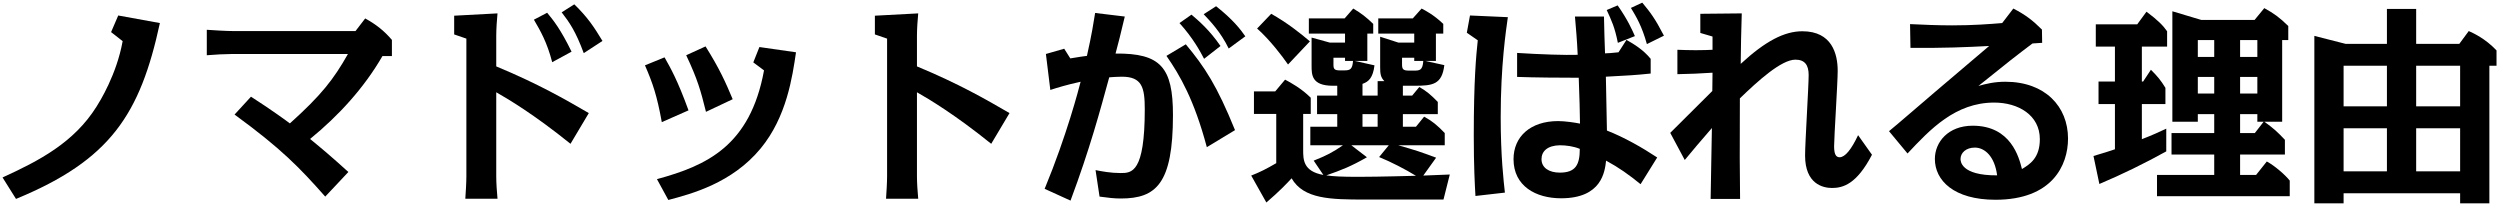 <?xml version="1.0" encoding="UTF-8"?> <svg xmlns="http://www.w3.org/2000/svg" width="618" height="51" viewBox="0 0 618 51" fill="none"><path d="M3.956 49.172L0.628 43.868C9.624 39.76 18.256 35.288 23.872 26.344C24.652 25.096 28.812 18.492 30.32 10.172L27.46 7.936L29.228 3.828L39.524 5.7C34.636 28.268 27.304 39.552 3.956 49.172Z" fill="black"></path><path d="M86.116 42.516L80.396 48.6C74.052 41.424 69.528 36.744 57.984 28.32L62.04 23.9C67.24 27.228 71.036 30.036 71.66 30.504C79.408 23.536 82.424 19.688 86.012 13.344H57.516C55.956 13.344 52.732 13.5 51.12 13.656V7.364C52.368 7.468 56.112 7.676 57.516 7.676H87.884L90.276 4.556C93.084 6.116 94.956 7.624 96.88 9.86V13.864H94.54C89.964 21.768 83.724 28.58 76.652 34.352C79.824 36.952 81.748 38.564 86.116 42.516Z" fill="black"></path><path d="M145.552 27.956L141.028 35.548C131.928 28.216 125.584 24.472 122.672 22.808V43.608C122.672 45.22 122.828 47.456 122.984 49.12H115.028C115.132 47.664 115.288 45.116 115.288 43.608V9.548L112.272 8.508V3.88L122.984 3.308C122.828 4.764 122.672 7.312 122.672 8.82V16.412C133.176 20.78 139.728 24.576 145.552 27.956ZM141.288 12.772L136.504 15.372C135.204 10.38 133.592 7.624 131.98 4.868L135.256 3.152C136.764 4.972 138.584 7.208 141.288 12.772ZM148.932 10.12L144.304 13.136C142.276 7.676 140.768 5.544 138.844 3.048L141.964 1.072C145.292 4.296 146.852 6.688 148.932 10.12Z" fill="black"></path><path d="M170.2 27.28L163.596 30.192C162.4 23.588 161.36 20.572 159.436 16.152L164.272 14.176C165.78 16.828 167.496 19.844 170.2 27.28ZM181.12 24.524L174.516 27.644C173.216 22.392 172.436 19.584 169.628 13.656L174.412 11.472C177.896 17.036 179.352 20.312 181.12 24.524ZM165.208 49.432L162.4 44.284C174.62 40.956 185.436 36.12 188.868 17.4L186.216 15.424L187.724 11.628L196.772 12.928C195.888 18.908 194.484 28.892 188.036 36.692C180.964 45.272 170.928 47.924 165.208 49.432Z" fill="black"></path><path d="M249.552 27.956L245.028 35.548C235.928 28.216 229.584 24.472 226.672 22.808V43.608C226.672 45.22 226.828 47.456 226.984 49.12H219.028C219.132 47.664 219.288 45.116 219.288 43.608V9.548L216.272 8.508V3.88L226.984 3.308C226.828 4.764 226.672 7.312 226.672 8.82V16.412C237.176 20.78 243.728 24.576 249.552 27.956Z" fill="black"></path><path d="M270.716 3.204L278.048 4.088C276.8 9.34 276.644 9.912 275.76 13.24C286.888 13.136 289.956 16.62 289.956 28.424C289.956 45.428 285.796 49.068 277.06 49.068C275.396 49.068 274.148 48.912 271.808 48.6L270.82 42.048C272.38 42.36 274.564 42.776 277.008 42.776C279.764 42.776 282.988 42.724 282.988 27.02C282.988 21.612 282.312 18.96 277.32 18.96C276.02 18.96 274.98 19.064 274.2 19.116C271.964 27.28 269.416 36.796 264.632 49.588L258.236 46.676C263.748 33.364 266.712 21.82 267.128 20.208C263.748 20.936 261.252 21.716 259.64 22.236L258.548 13.344L263.072 12.044L264.58 14.436C266.452 14.124 268.116 13.864 268.688 13.812C269.884 8.56 270.352 5.44 270.716 3.204ZM301.708 11.368L297.652 14.54C296.716 12.772 295 9.496 291.568 5.7L294.532 3.62C296.3 5.128 298.952 7.364 301.708 11.368ZM305.296 32.168L298.328 36.38C295.208 24.68 291.672 18.596 288.344 13.812L293.128 10.952C297.808 16.568 300.824 21.144 305.296 32.168ZM307.844 8.976L303.736 11.992C301.708 7.832 299.16 5.232 297.548 3.516L300.616 1.54C304.776 4.816 306.648 7.26 307.844 8.976Z" fill="black"></path><path d="M334.884 15.06L339.772 16.152C339.408 19.168 338.368 20.208 336.808 20.728V23.64H340.552V20.052H342.216C341.28 19.116 341.176 18.18 341.176 16.62V9.08L345.7 10.536H349.6V8.3H340.708V4.556H349.236L351.42 2.112C352.304 2.58 354.384 3.62 356.776 5.908V8.3H354.956V15.06H352.304L357.036 16.1C356.464 20.936 354.124 21.196 349.652 21.196H346.792V23.64H349.08L350.848 21.508C352.616 22.496 353.76 23.484 355.424 25.2V28.216H346.792V31.336H350.016L352.044 28.84C353.968 29.88 355.32 30.972 357.14 32.896V35.912H345.648C350.328 37.264 350.796 37.42 355.008 38.98L351.836 43.4C352.616 43.348 358.024 43.14 358.388 43.14L356.828 49.328H337.432C328.904 49.328 322.248 49.224 319.284 44.076C318.192 45.272 316.216 47.352 313.044 50.056L309.3 43.4C311.432 42.568 312.992 41.788 315.488 40.332V28.164H309.976V22.6H315.228L317.672 19.688C318.972 20.364 321.728 21.872 324.016 24.16V28.164H322.144V37.056C322.144 39.448 322.144 42.36 327.136 43.244L324.744 39.708C327.916 38.46 329.58 37.576 331.972 35.912H323.912V31.336H330.568V28.216H325.576V23.64H330.568V21.196H329.476C324.224 21.196 324.224 18.492 324.224 16.204V9.288L328.748 10.536H332.492V8.3H323.548V4.556H332.388L334.52 2.112C336.548 3.308 337.796 4.296 339.46 5.908V8.3H338.004V15.06H334.884ZM334.052 35.912L337.9 38.876C334 41.112 331.608 42.048 327.864 43.348C329.58 43.608 331.764 43.712 335.768 43.712C341.072 43.712 349.756 43.452 350.016 43.452C347.572 41.944 343.88 40.02 340.916 38.824L343.308 35.912H334.052ZM340.552 28.216H336.808V31.336H340.552V28.216ZM331.192 17.4H332.336C333.792 17.4 334.312 17.088 334.468 15.06H332.492V14.28H329.632V16.048C329.632 17.088 329.944 17.4 331.192 17.4ZM348.248 17.452H349.444C350.9 17.452 351.68 17.452 351.836 15.06H349.6V14.28H346.584V15.892C346.584 17.036 346.792 17.452 348.248 17.452ZM323.808 10.224L318.4 15.944C316.996 13.916 313.928 9.86 310.756 7.052L314.24 3.412C318.14 5.596 321.364 8.144 323.808 10.224Z" fill="black"></path><path d="M389.328 4.088H396.504C396.556 6.844 396.66 10.692 396.764 13.188C397.96 13.136 398.064 13.136 400.092 12.928L402.068 9.86C403.888 10.9 406.176 12.252 408.048 14.54V18.18C404.044 18.596 402.692 18.648 396.972 18.96C397.076 23.848 397.18 29.568 397.232 32.272C401.496 33.936 405.968 36.484 409.66 38.928L405.552 45.532C402.744 43.244 400.196 41.424 397.024 39.708C396.712 42.412 395.984 49.016 385.896 49.016C379.656 49.016 374.144 46 374.144 39.344C374.144 33.78 378.304 29.932 385.168 29.932C386.884 29.932 389.276 30.296 390.576 30.556C390.576 28.372 390.42 23.536 390.264 19.22C385.896 19.22 379.084 19.168 375.028 19.012V13.084C380.696 13.448 387.092 13.656 390.004 13.552C389.848 9.964 389.588 7.104 389.328 4.088ZM390.524 36.796C389.016 36.172 387.196 35.912 385.584 35.912C382.568 35.964 381.06 37.368 381.06 39.344C381.06 41.476 382.932 42.672 385.584 42.672C389.484 42.672 390.524 40.748 390.524 36.796ZM363.38 3.828L372.74 4.244C372.272 7.624 370.972 16.1 370.972 28.944C370.972 38.72 371.7 44.752 372.012 47.612L364.732 48.444C364.576 45.896 364.316 40.956 364.316 33.572C364.316 19.896 364.888 13.864 365.304 9.964L362.6 8.092L363.38 3.828ZM404.148 8.924L399.936 10.588C399.156 6.688 398.376 5.076 397.18 2.476L399.884 1.332C402.432 4.972 403.472 7.416 404.148 8.924ZM411.324 8.82L407.112 10.9C405.864 6.428 404.512 4.192 403.16 1.956L405.968 0.656C407.996 3.1 409.088 4.504 411.324 8.82Z" fill="black"></path><path d="M459.32 33.416L462.752 38.252C458.956 45.584 455.524 46.468 452.872 46.468C450.636 46.468 446.216 45.48 446.216 38.46C446.216 35.288 447.1 21.352 447.1 18.544C447.1 16.1 446.164 14.748 443.824 14.748C440.34 14.748 434.568 20 430.096 24.316C430.044 39.448 430.044 40.124 430.148 49.172H422.868C422.868 47.716 423.18 32.792 423.18 31.648C419.488 35.912 419.072 36.432 416.472 39.552L412.884 32.844C414.496 31.232 419.644 26.084 423.284 22.496C423.284 21.768 423.336 18.596 423.336 17.972C419.124 18.232 418.76 18.232 414.652 18.336V12.304C415.848 12.356 417.772 12.408 419.176 12.408C420.892 12.408 422.348 12.356 423.336 12.304V9.028L420.32 8.144V3.412L430.564 3.308C430.46 6.272 430.304 13.032 430.304 15.788C436.44 10.12 441.12 7.728 445.54 7.728C452.872 7.728 454.276 13.344 454.276 17.504C454.276 20.468 453.392 33.936 453.392 36.12C453.392 37.836 453.704 38.876 454.744 38.876C456.096 38.876 457.656 36.952 459.32 33.416Z" fill="black"></path><path d="M471.54 37.94L466.964 32.428C468.784 30.972 476.636 24.16 478.248 22.808C480.38 20.988 489.792 13.032 491.716 11.368C485.58 11.68 481.004 11.888 472.268 11.836L472.164 5.96C475.284 6.116 479.132 6.272 482.564 6.272C487.764 6.272 491.768 5.96 494.94 5.7L497.696 2.112C500.712 3.672 502.48 5.024 504.768 7.312L504.82 10.588C504.456 10.588 502.74 10.744 502.428 10.744C498.632 13.604 496.084 15.58 489.064 21.248C490.884 20.728 493.016 20.208 495.72 20.208C505.6 20.208 511.216 26.396 511.216 34.248C511.216 40.904 507.264 49.38 493.276 49.38C482.98 49.38 478.3 44.596 478.3 39.292C478.3 35.132 481.576 31.076 487.66 31.076C497.124 31.076 499.1 38.928 499.828 41.788C501.7 40.644 504.248 39.136 504.248 34.404C504.248 28.476 498.944 25.356 492.964 25.356C483.344 25.356 477.104 32.012 471.54 37.94ZM493.692 43.348C493.068 38.564 490.572 36.484 488.18 36.484C485.996 36.484 484.644 37.784 484.644 39.292C484.644 39.76 484.644 43.4 493.692 43.348Z" fill="black"></path><path d="M547.356 28.216H543.3V30.088H537.008V2.788L544.132 4.92H557.34L559.732 2.008C562.176 3.36 563.476 4.296 565.66 6.428V9.912H564.152V30.088H559.732C562.072 31.752 562.956 32.584 564.828 34.56V38.2H553.752V43.244H557.704L560.356 39.916C562.28 40.956 564.932 43.244 566.024 44.648V48.496H533.212V43.244H547.356V38.2H536.8V32.896H547.356V28.216ZM553.752 23.12H558.016V19.012H553.752V23.12ZM547.356 19.012H543.3V23.12H547.356V19.012ZM547.356 9.912H543.3V14.072H547.356V9.912ZM553.752 14.072H558.016V9.912H553.752V14.072ZM557.392 32.896L559.576 30.088H558.016V28.216H553.752V32.896H557.392ZM529.468 11.524V20.156H529.78L531.704 17.244C533.368 18.908 534.148 19.844 535.292 21.716V25.72H529.468V34.404C532.328 33.312 534.044 32.48 535.5 31.804V37.42C530.144 40.384 524.632 43.088 518.964 45.48L517.508 38.564C520.68 37.628 521.876 37.212 522.812 36.9V25.72H518.756V20.156H522.812V11.524H518.08V6.012H528.324L530.612 2.892C533.472 5.024 534.72 6.324 535.708 7.728V11.524H529.468Z" fill="black"></path><path d="M608.144 47.768H579.336V50.264H572.108V8.872L579.856 10.848H590.048V2.216H597.276V10.848H607.936L610.276 7.676C611.42 8.196 614.332 9.496 617.14 12.46V16.256H615.372V50.264H608.144V47.768ZM590.048 16.256H579.336V26.292H590.048V16.256ZM590.048 31.7H579.336V42.36H590.048V31.7ZM597.276 42.36H608.144V31.7H597.276V42.36ZM597.276 26.292H608.144V16.256H597.276V26.292Z" fill="black"></path></svg> 